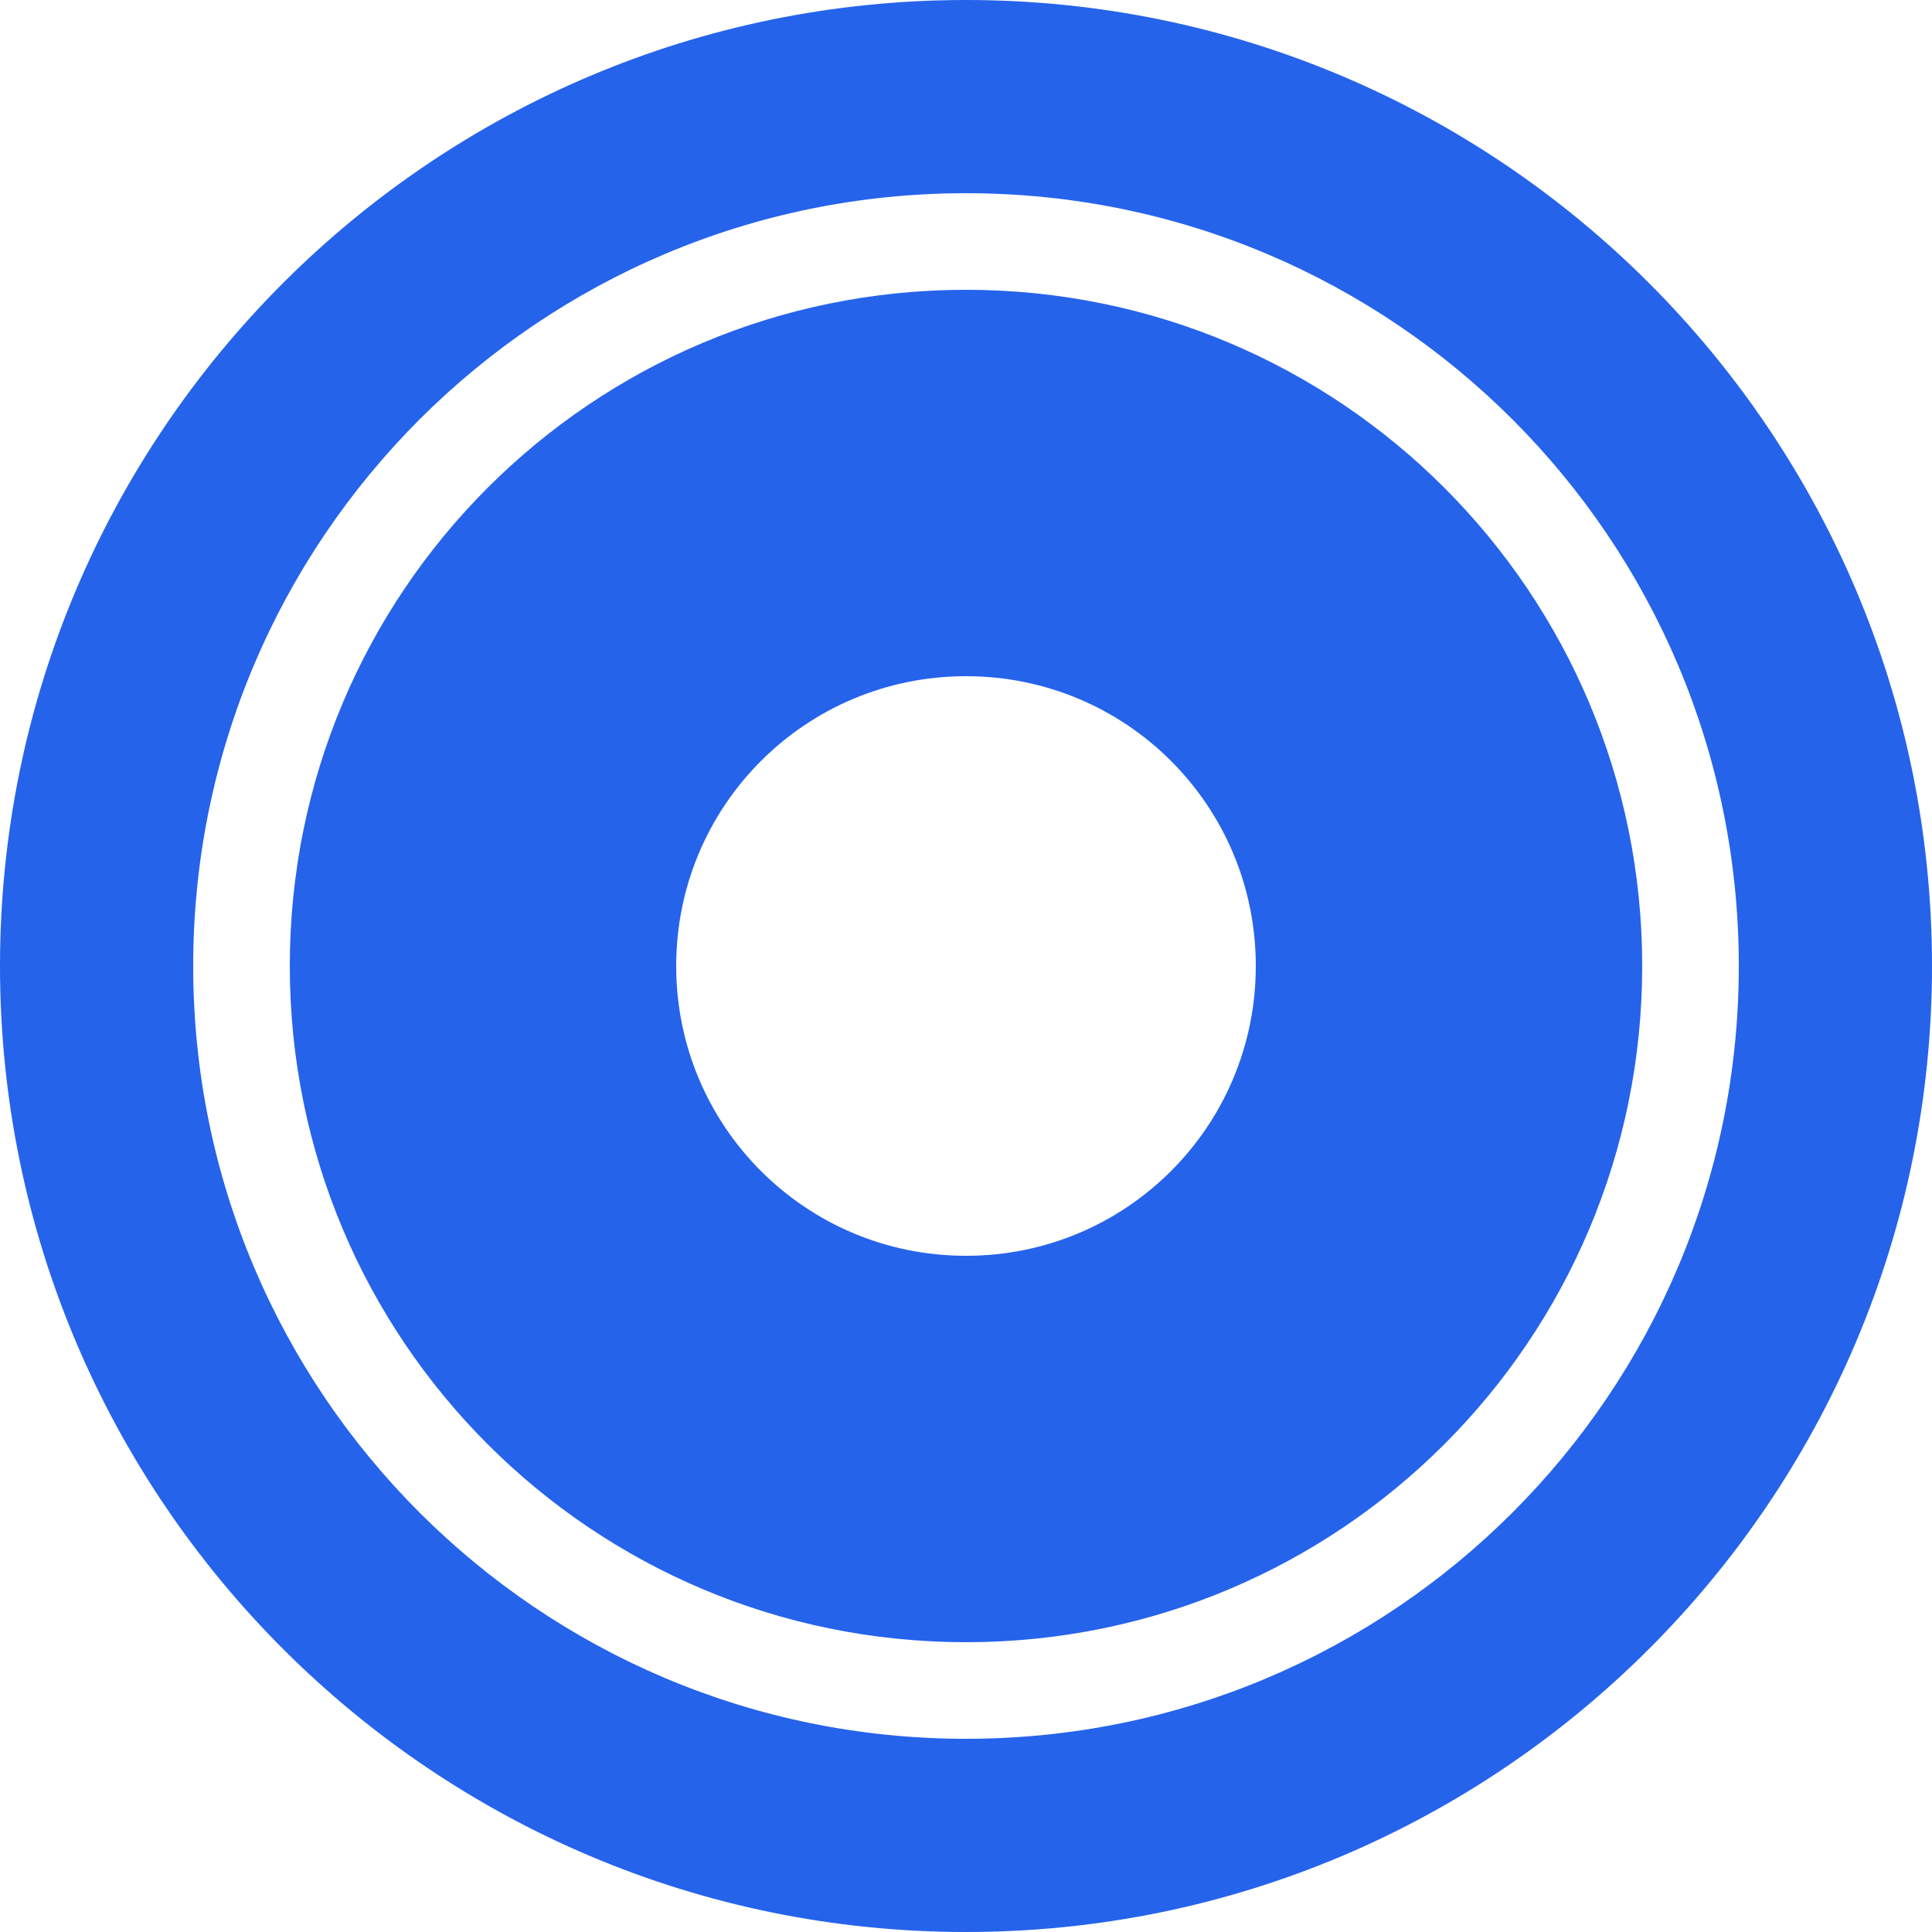<?xml version="1.0" encoding="UTF-8"?>
<svg id="Layer_2" data-name="Layer 2" xmlns="http://www.w3.org/2000/svg" viewBox="0 0 20 20">
  <defs>
    <style>
      .cls-1 {
        fill: #2563eb;
        fill-rule: evenodd;
      }
    </style>
  </defs>
  <g id="Layer_1-2" data-name="Layer 1">
    <path class="cls-1" d="M10,3c-3.87,0-7,3.13-7,7s3.13,7,7,7,7-3.13,7-7-3.13-7-7-7ZM10,13c1.66,0,3-1.34,3-3s-1.34-3-3-3-3,1.34-3,3,1.34,3,3,3Z"/>
    <path class="cls-1" d="M0,10C0,4.48,4.48,0,10,0s10,4.48,10,10-4.48,10-10,10S0,15.52,0,10ZM10,2C5.58,2,2,5.58,2,10s3.58,8,8,8,8-3.58,8-8S14.42,2,10,2Z"/>
  </g>
</svg> 